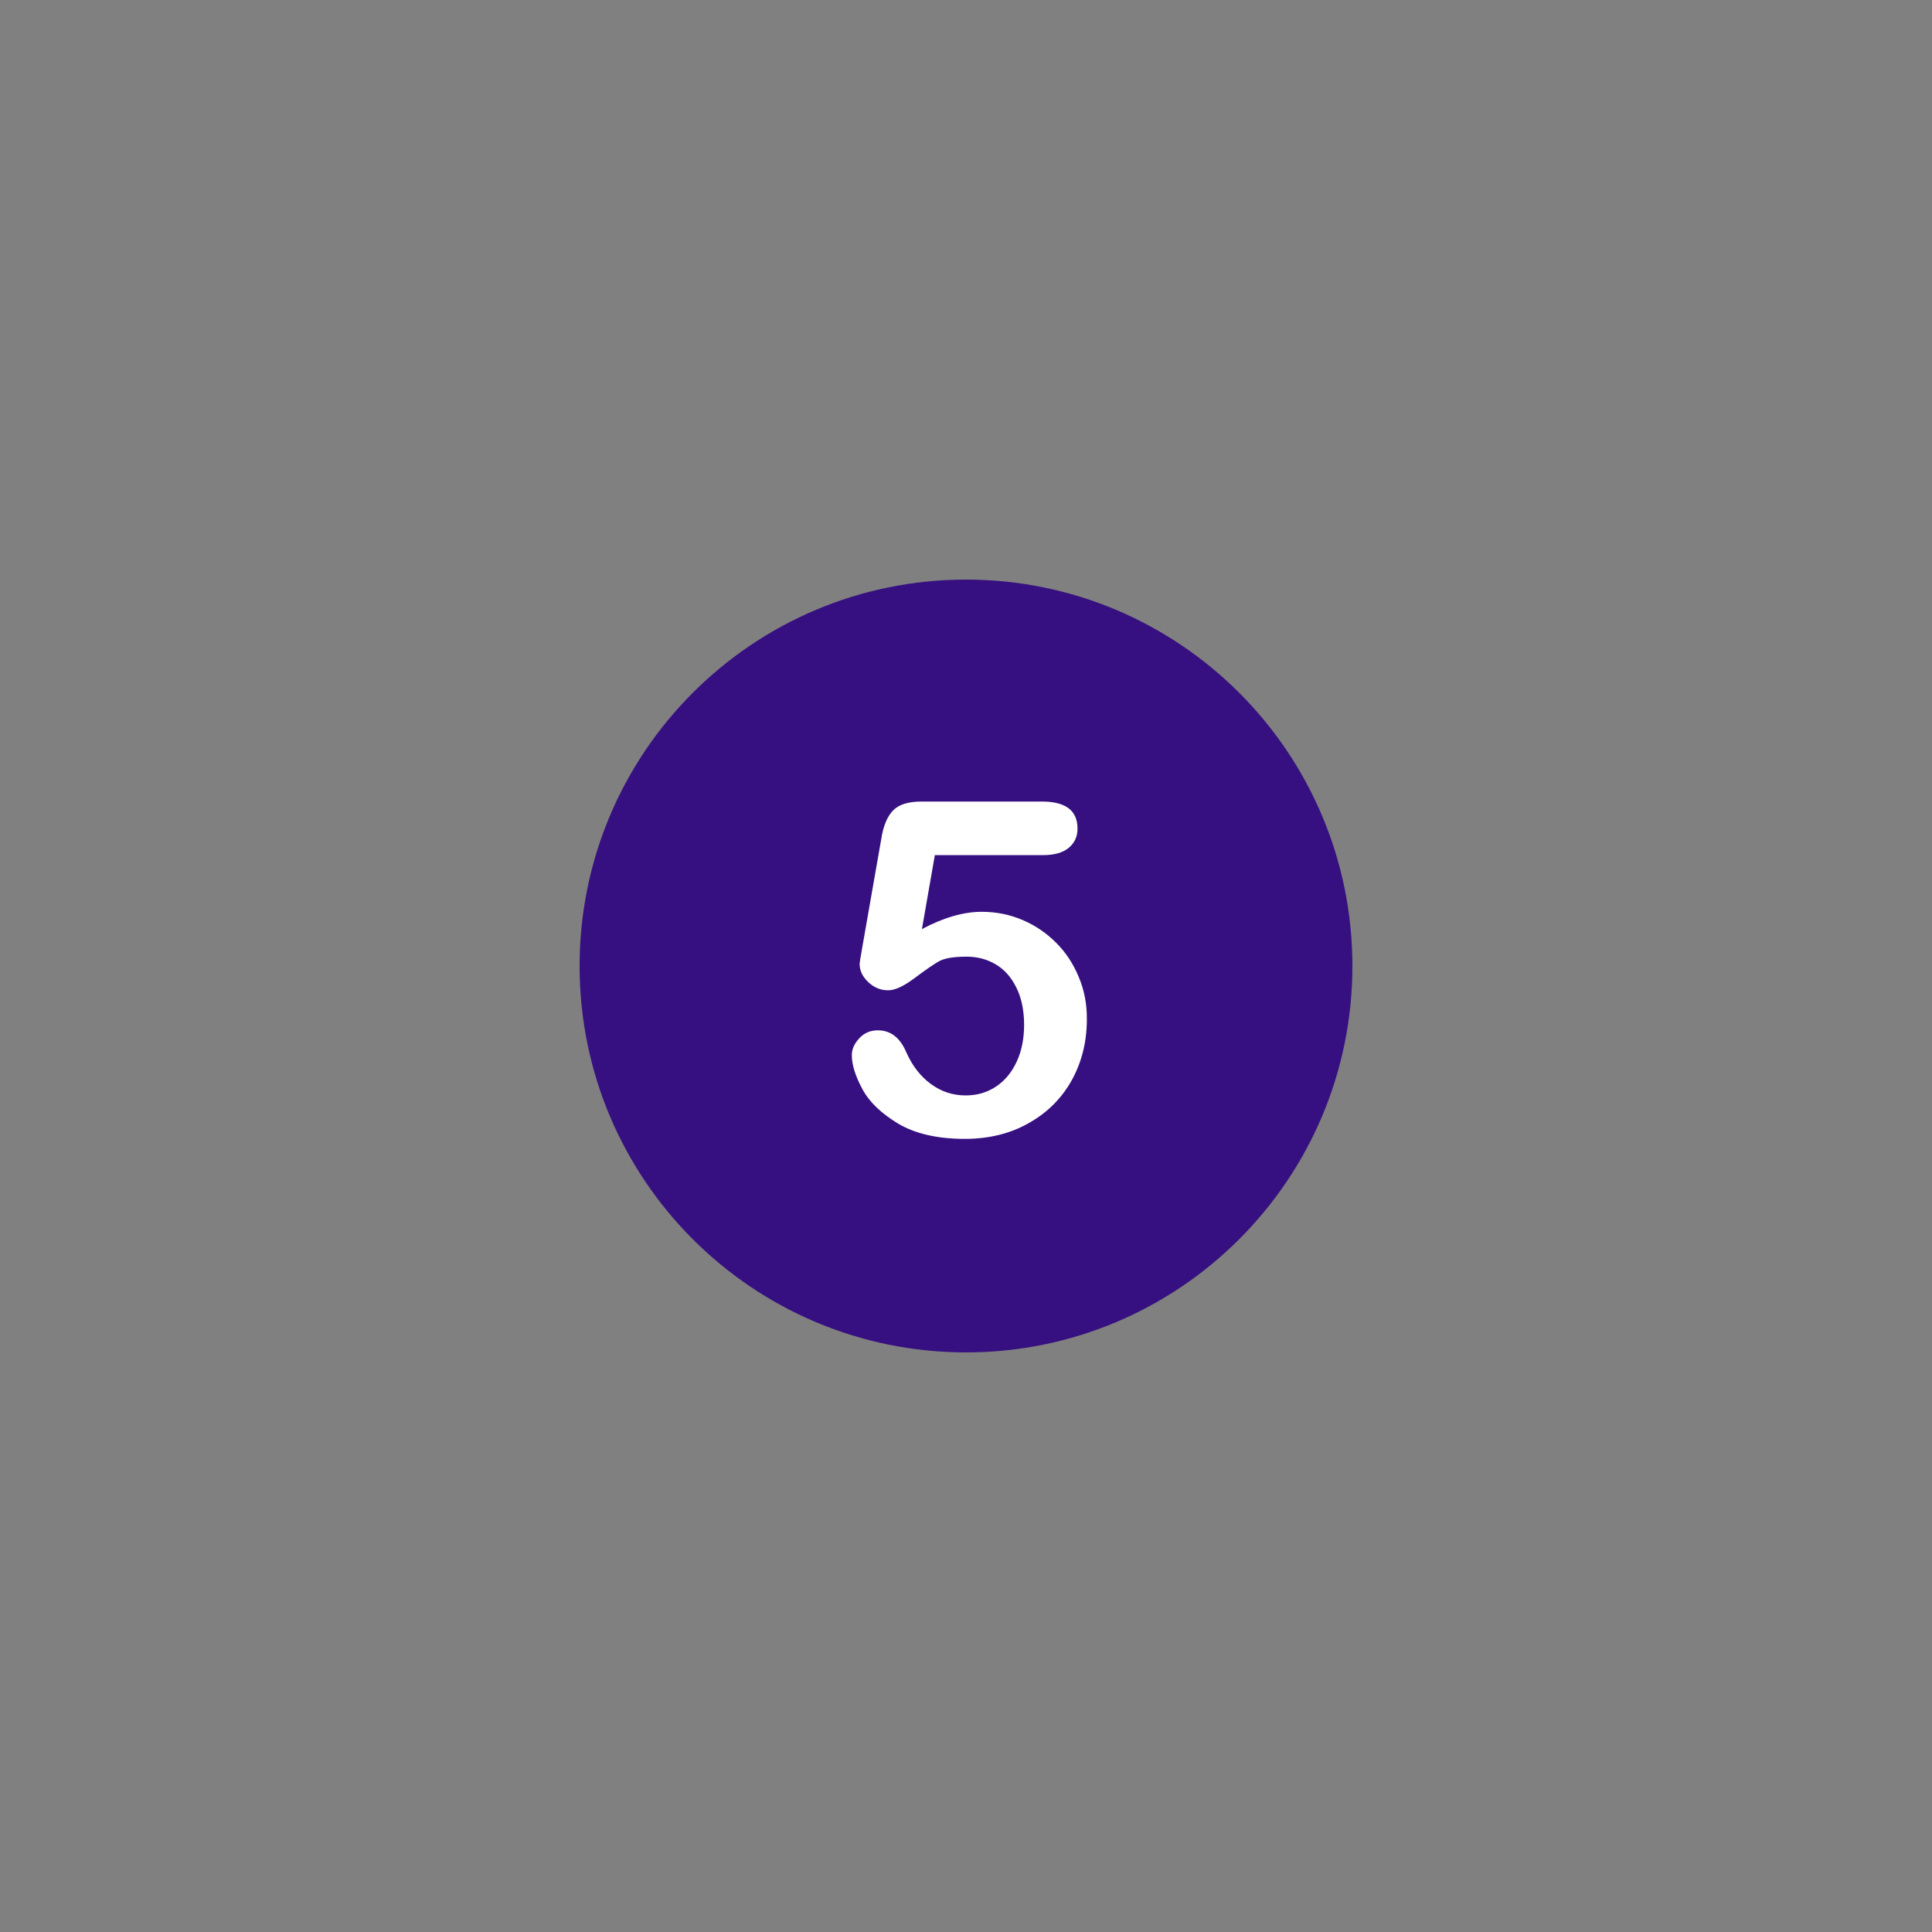 <svg xmlns="http://www.w3.org/2000/svg" xmlns:xlink="http://www.w3.org/1999/xlink" width="500" zoomAndPan="magnify" viewBox="0 0 375 375" height="500" preserveAspectRatio="xMidYMid meet" version="1.0"><rect x="0" y="0" width="375" height="375" fill="#808080" stroke="none"/><defs><clipPath id="51186c7bc9"><path d="M 112.5 112.5 L 262.5 112.5 L 262.5 262.5 L 112.5 262.5 Z M 112.5 112.5 " clip-rule="nonzero"/></clipPath></defs><g clip-path="url(#51186c7bc9)"><path fill="#361080" d="M 187.5 112.5 C 146.086 112.5 112.5 146.086 112.5 187.5 C 112.5 228.914 146.086 262.5 187.5 262.5 C 228.914 262.5 262.5 228.914 262.5 187.5 C 262.5 146.086 228.914 112.5 187.5 112.5 Z M 187.5 112.5 " fill-opacity="1" fill-rule="nonzero"/></g><path fill="#ffffff" d="M 209.387 189.645 C 208.328 187.078 206.879 184.871 205.004 182.996 C 203.129 181.121 200.984 179.641 198.504 178.582 C 196.023 177.523 193.395 176.98 190.555 176.98 C 187.016 176.98 183.148 178.098 178.945 180.336 L 181.453 165.977 L 202.492 165.977 C 204.672 165.977 206.332 165.492 207.453 164.555 C 208.57 163.617 209.145 162.379 209.145 160.836 C 209.145 157.332 206.848 155.578 202.223 155.578 L 178.855 155.578 C 176.316 155.578 174.473 156.152 173.352 157.301 C 172.234 158.449 171.449 160.293 171.055 162.832 L 167.336 184.055 C 167.004 185.93 166.852 186.926 166.852 187.078 C 166.852 188.406 167.426 189.586 168.547 190.645 C 169.664 191.703 170.965 192.215 172.387 192.215 C 173.715 192.215 175.406 191.43 177.465 189.887 C 179.52 188.348 181.09 187.258 182.18 186.625 C 183.27 185.988 185.082 185.688 187.621 185.688 C 189.676 185.688 191.551 186.168 193.242 187.168 C 194.938 188.164 196.266 189.645 197.266 191.672 C 198.262 193.668 198.777 196.086 198.777 198.926 C 198.777 201.559 198.32 203.914 197.387 205.969 C 196.449 208.027 195.148 209.66 193.426 210.836 C 191.703 212.016 189.707 212.621 187.441 212.621 C 184.961 212.621 182.723 211.895 180.699 210.414 C 178.703 208.965 177.102 206.906 175.922 204.277 C 174.711 201.406 172.867 199.984 170.391 199.984 C 168.938 199.984 167.73 200.5 166.793 201.527 C 165.824 202.555 165.34 203.645 165.34 204.793 C 165.34 206.695 166.035 208.871 167.398 211.41 C 168.758 213.949 171.117 216.156 174.379 218.121 C 177.676 220.059 181.969 221.055 187.258 221.055 C 191.973 221.055 196.145 220.027 199.773 217.941 C 203.402 215.887 206.152 213.074 208.086 209.566 C 209.992 206.062 210.957 202.16 210.957 197.867 C 210.988 194.965 210.473 192.215 209.387 189.645 " fill-opacity="1" fill-rule="nonzero"/></svg>